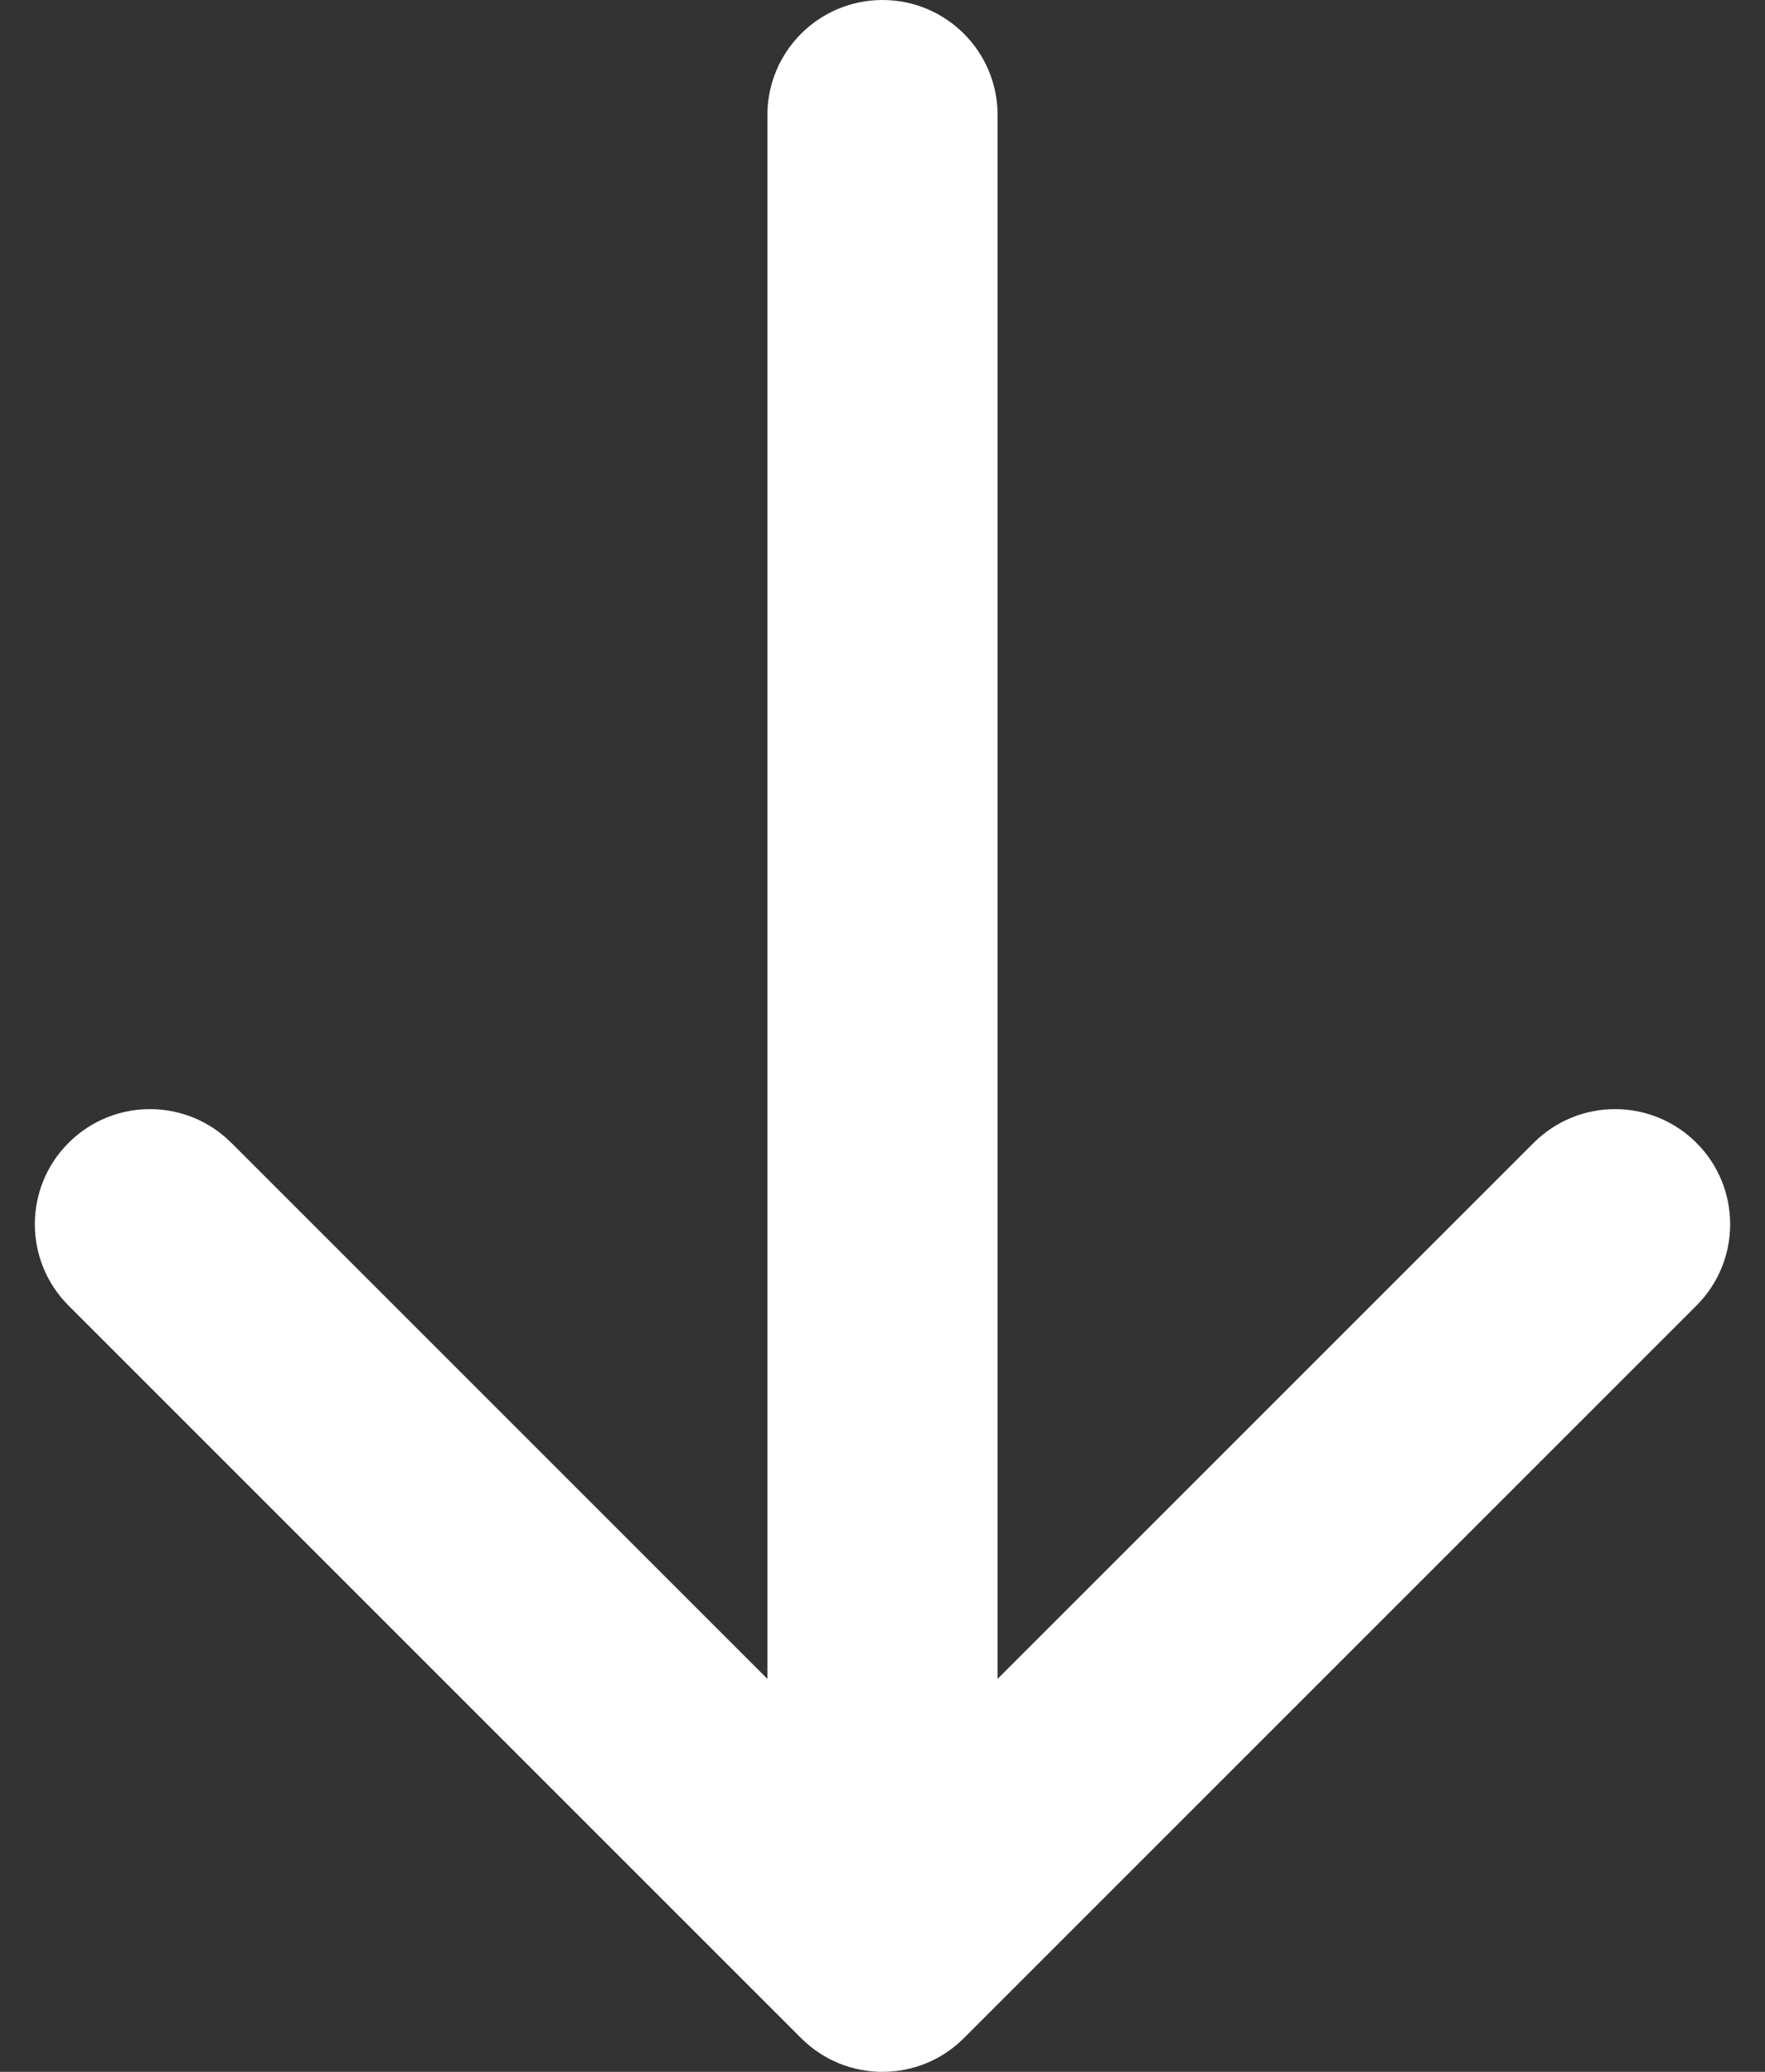 <svg width="46" height="54" viewBox="0 0 46 54" fill="none" xmlns="http://www.w3.org/2000/svg">
<rect x="0" y="0" width="46" height="54" fill="#333333" stroke="none"/>
<path d="M26 3C26 1.343 24.657 7.24234e-08 23 0C21.343 -7.24234e-08 20 1.343 20 3L26 3ZM20.879 53.121C22.05 54.293 23.95 54.293 25.121 53.121L44.213 34.029C45.385 32.858 45.385 30.958 44.213 29.787C43.042 28.615 41.142 28.615 39.971 29.787L23 46.757L6.029 29.787C4.858 28.615 2.958 28.615 1.787 29.787C0.615 30.958 0.615 32.858 1.787 34.029L20.879 53.121ZM20 3L20 51L26 51L26 3L20 3Z" fill="white"/>
</svg>
